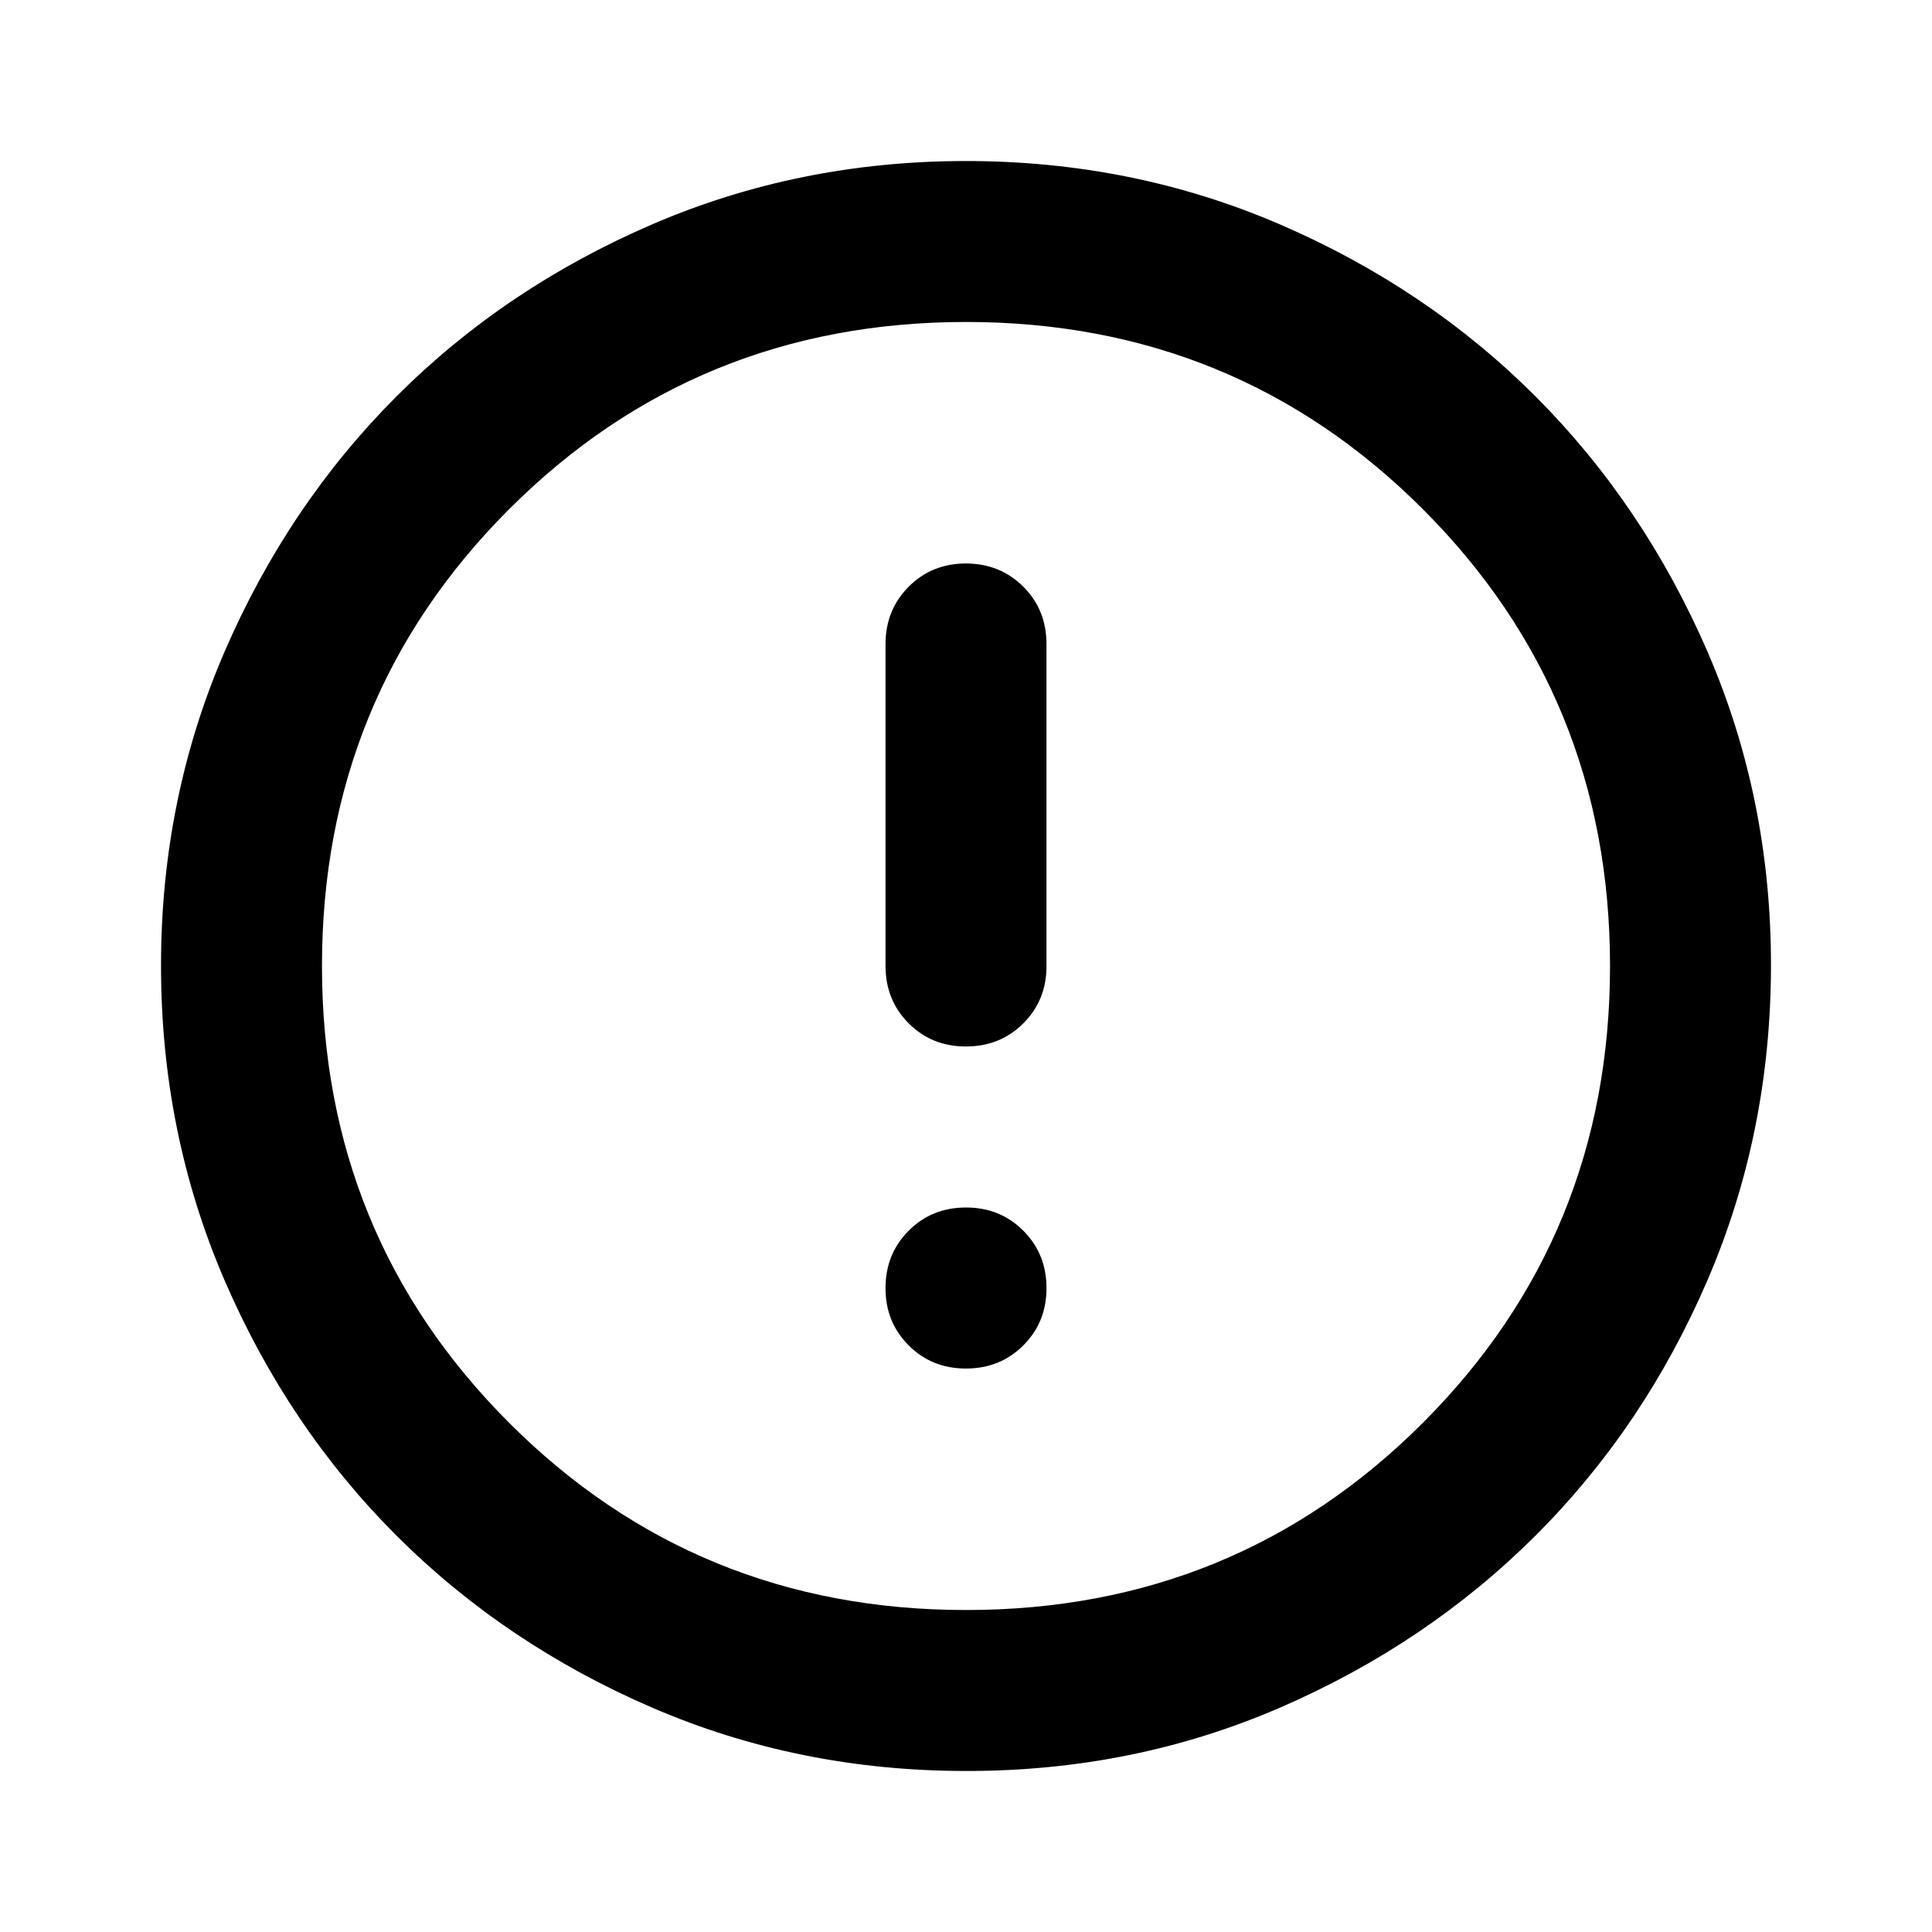 <svg width="26" height="26" viewBox="0 0 26 26" fill="none" xmlns="http://www.w3.org/2000/svg">
<path d="M13 18.417C13.307 18.417 13.564 18.313 13.772 18.105C13.98 17.897 14.084 17.64 14.083 17.333C14.083 17.027 13.979 16.77 13.771 16.562C13.564 16.354 13.307 16.25 13 16.25C12.693 16.25 12.436 16.354 12.229 16.562C12.021 16.77 11.917 17.027 11.917 17.333C11.916 17.64 12.02 17.897 12.229 18.106C12.437 18.314 12.694 18.418 13 18.417ZM13 14.083C13.307 14.083 13.564 13.979 13.772 13.771C13.98 13.563 14.084 13.306 14.083 13V8.667C14.083 8.36 13.979 8.103 13.771 7.895C13.563 7.688 13.306 7.584 13 7.583C12.694 7.583 12.437 7.687 12.229 7.895C12.021 8.104 11.917 8.361 11.917 8.667V13C11.917 13.307 12.021 13.564 12.229 13.772C12.437 13.98 12.694 14.084 13 14.083ZM13 23.833C11.501 23.833 10.093 23.549 8.775 22.98C7.457 22.411 6.31 21.639 5.335 20.665C4.36 19.69 3.589 18.544 3.02 17.225C2.452 15.906 2.167 14.498 2.167 13C2.166 11.502 2.451 10.094 3.02 8.775C3.59 7.456 4.362 6.31 5.335 5.335C6.309 4.361 7.456 3.589 8.775 3.02C10.095 2.451 11.503 2.167 13 2.167C14.497 2.167 15.905 2.451 17.225 3.02C18.544 3.589 19.691 4.361 20.665 5.335C21.638 6.31 22.41 7.456 22.981 8.775C23.551 10.094 23.835 11.502 23.833 13C23.831 14.498 23.547 15.906 22.98 17.225C22.413 18.544 21.641 19.69 20.665 20.665C19.688 21.639 18.542 22.411 17.225 22.981C15.908 23.551 14.5 23.835 13 23.833ZM13 21.667C15.419 21.667 17.469 20.827 19.148 19.148C20.827 17.469 21.667 15.419 21.667 13C21.667 10.581 20.827 8.531 19.148 6.852C17.469 5.173 15.419 4.333 13 4.333C10.581 4.333 8.531 5.173 6.852 6.852C5.173 8.531 4.333 10.581 4.333 13C4.333 15.419 5.173 17.469 6.852 19.148C8.531 20.827 10.581 21.667 13 21.667Z" fill="black"/>
</svg>
